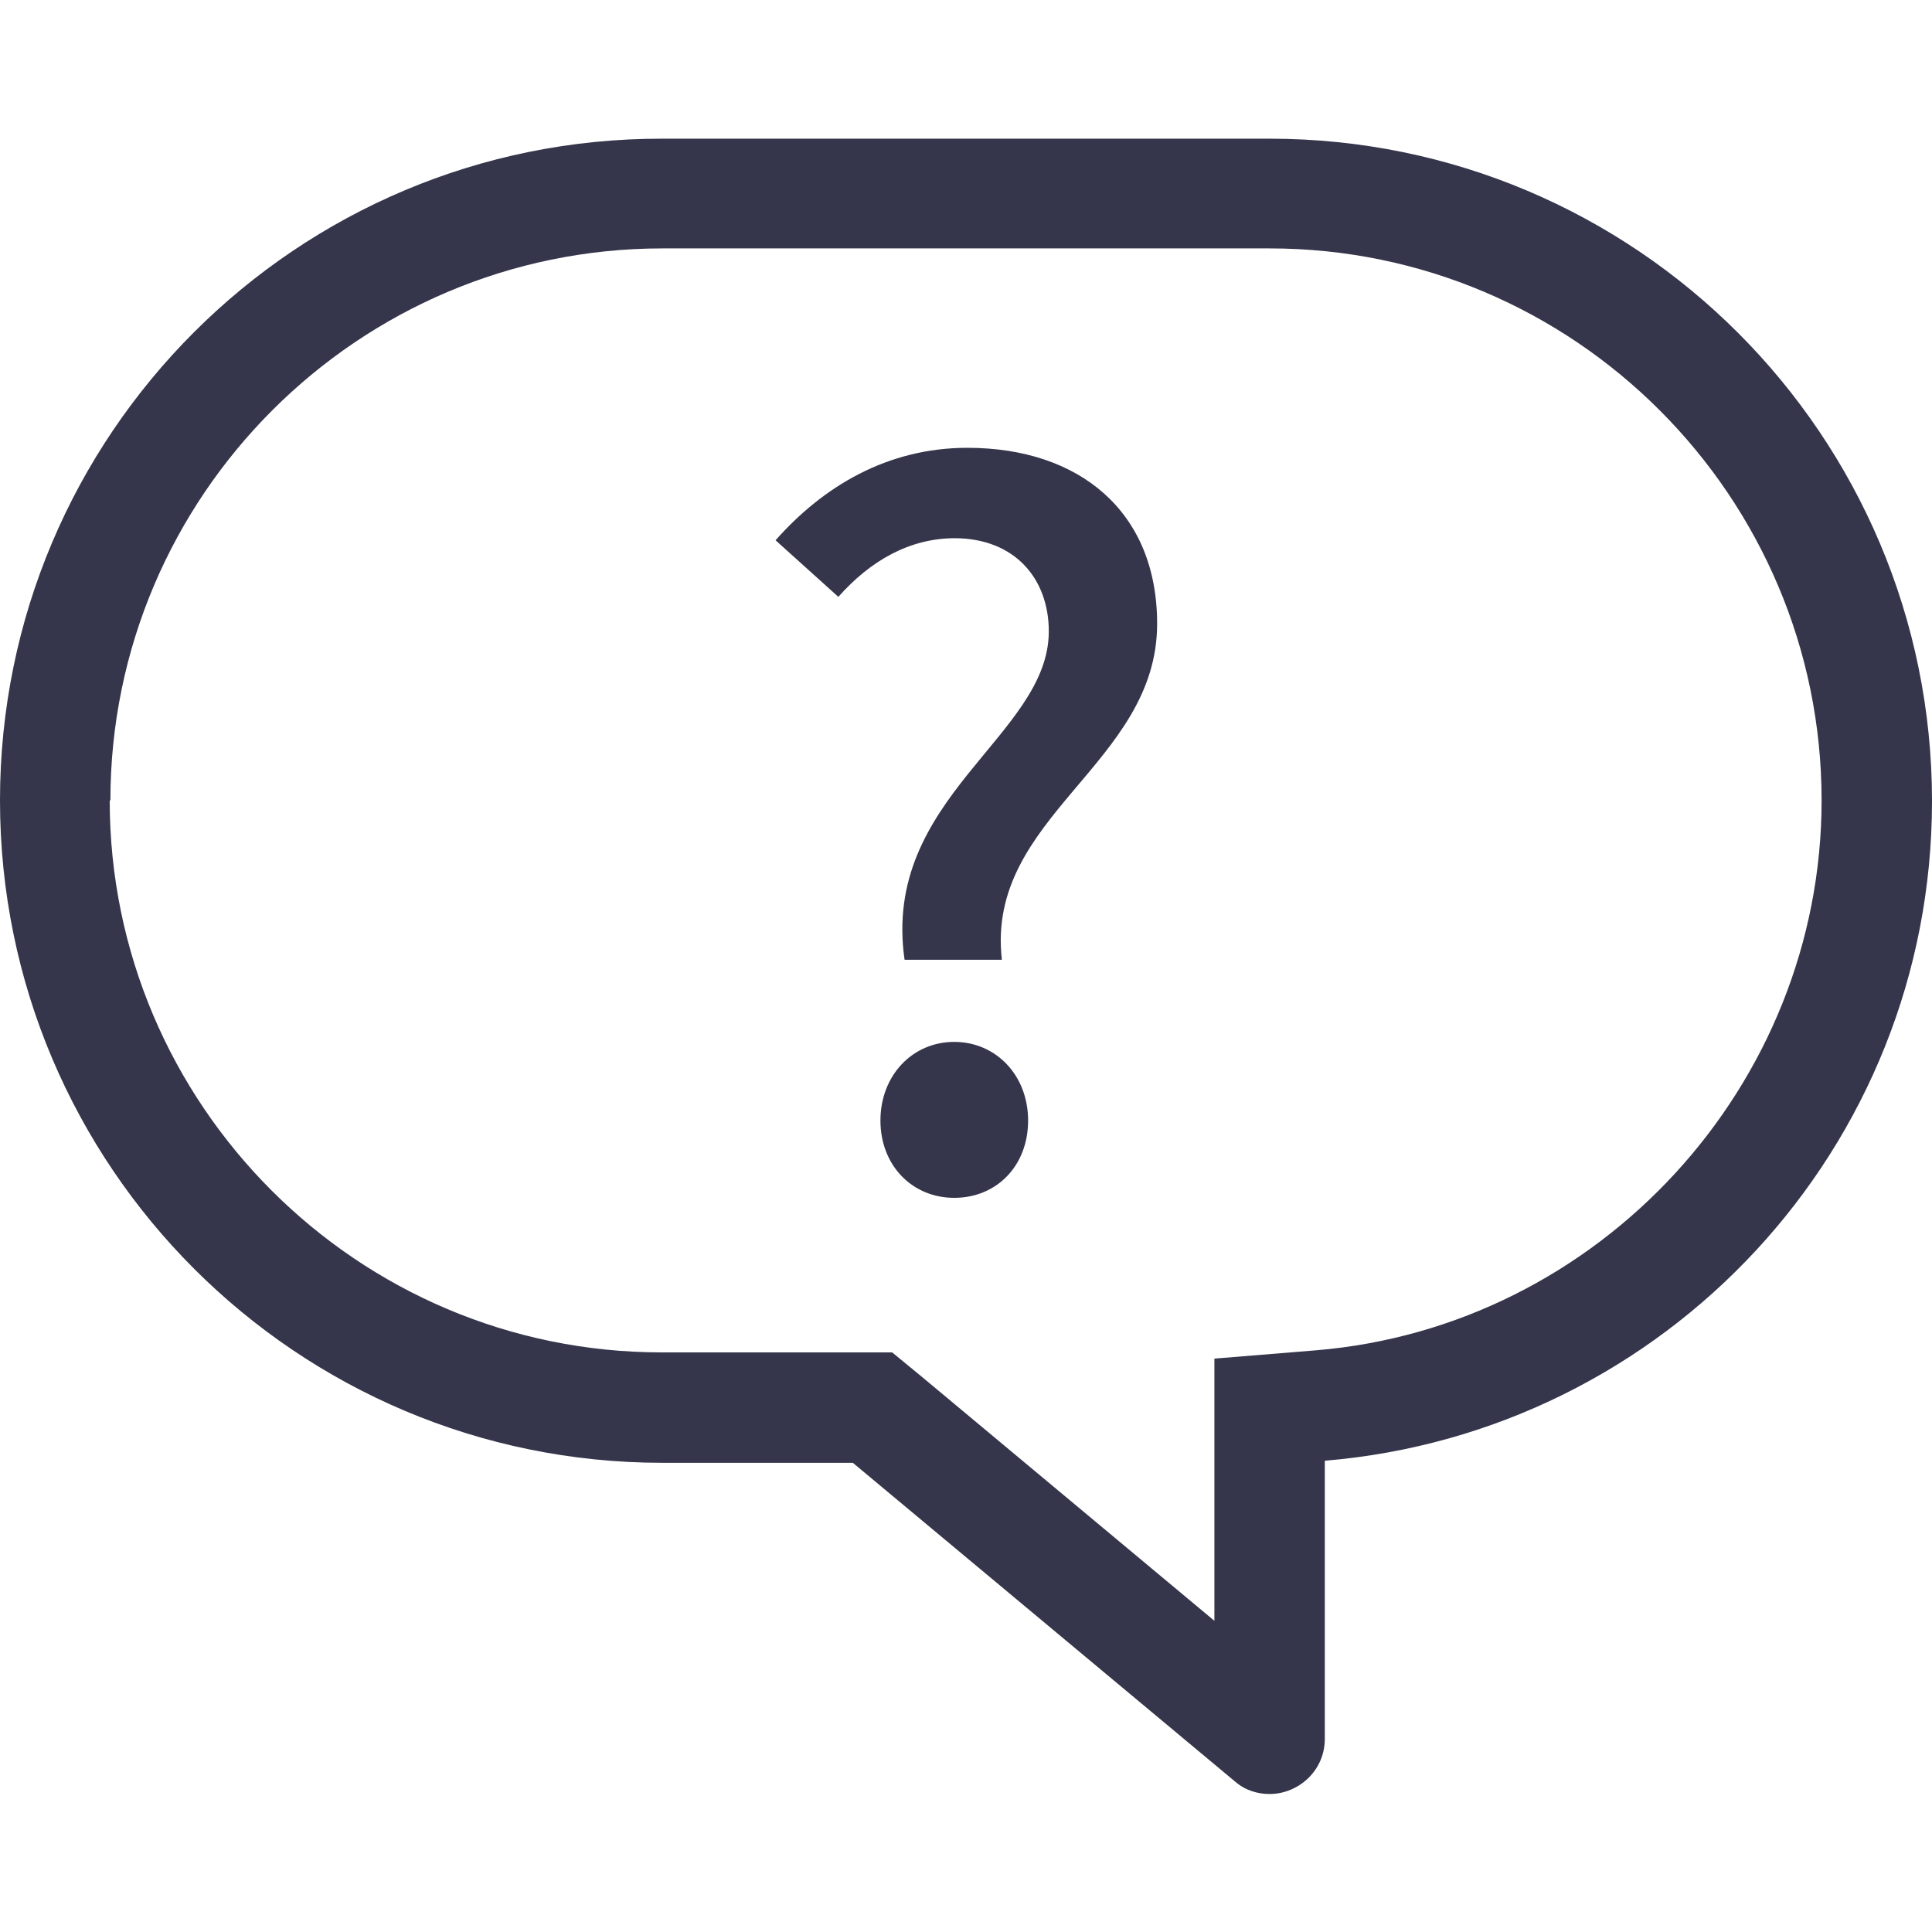 <?xml version="1.0" encoding="UTF-8"?><svg id="a" xmlns="http://www.w3.org/2000/svg" viewBox="0 0 28 28"><rect y="-135" width="774" height="661" fill="none" stroke-width="0"/><path d="M0,11.6h0c0,5.3,4.3,9.6,9.6,9.6h2.76s5.54,4.62,5.54,4.62c.15.13.33.18.5.18.41,0,.8-.33.8-.8v-4.03c4.93-.41,8.8-4.53,8.8-9.56h0c0-5.3-4.3-9.6-9.6-9.6h-8.8C4.3,2,0,6.3,0,11.6ZM1.6,11.6c0-4.41,3.59-8,8-8h8.8c4.41,0,8,3.59,8,8,0,4.13-3.22,7.63-7.33,7.97l-1.47.12v1.47s0,2.33,0,2.33l-4.22-3.52-.45-.37h-.58s-2.76,0-2.76,0c-4.41,0-8-3.59-8-8Z" fill="#35354b" stroke-width="0"/><path d="M13.83,7.8c.88,0,1.37.59,1.37,1.35,0,1.52-2.43,2.41-2.09,4.76h1.41c-.24-2.08,2.25-2.83,2.25-4.87,0-1.63-1.13-2.55-2.75-2.55-1.16,0-2.09.56-2.78,1.34l.91.82c.46-.52,1.03-.85,1.69-.85Z" fill="#35354b" stroke-width="0"/><path d="M13.83,15.1c-.61,0-1.07.49-1.07,1.14s.46,1.12,1.07,1.12,1.07-.46,1.07-1.12-.47-1.14-1.07-1.14Z" fill="#35354b" stroke-width="0"/></svg>